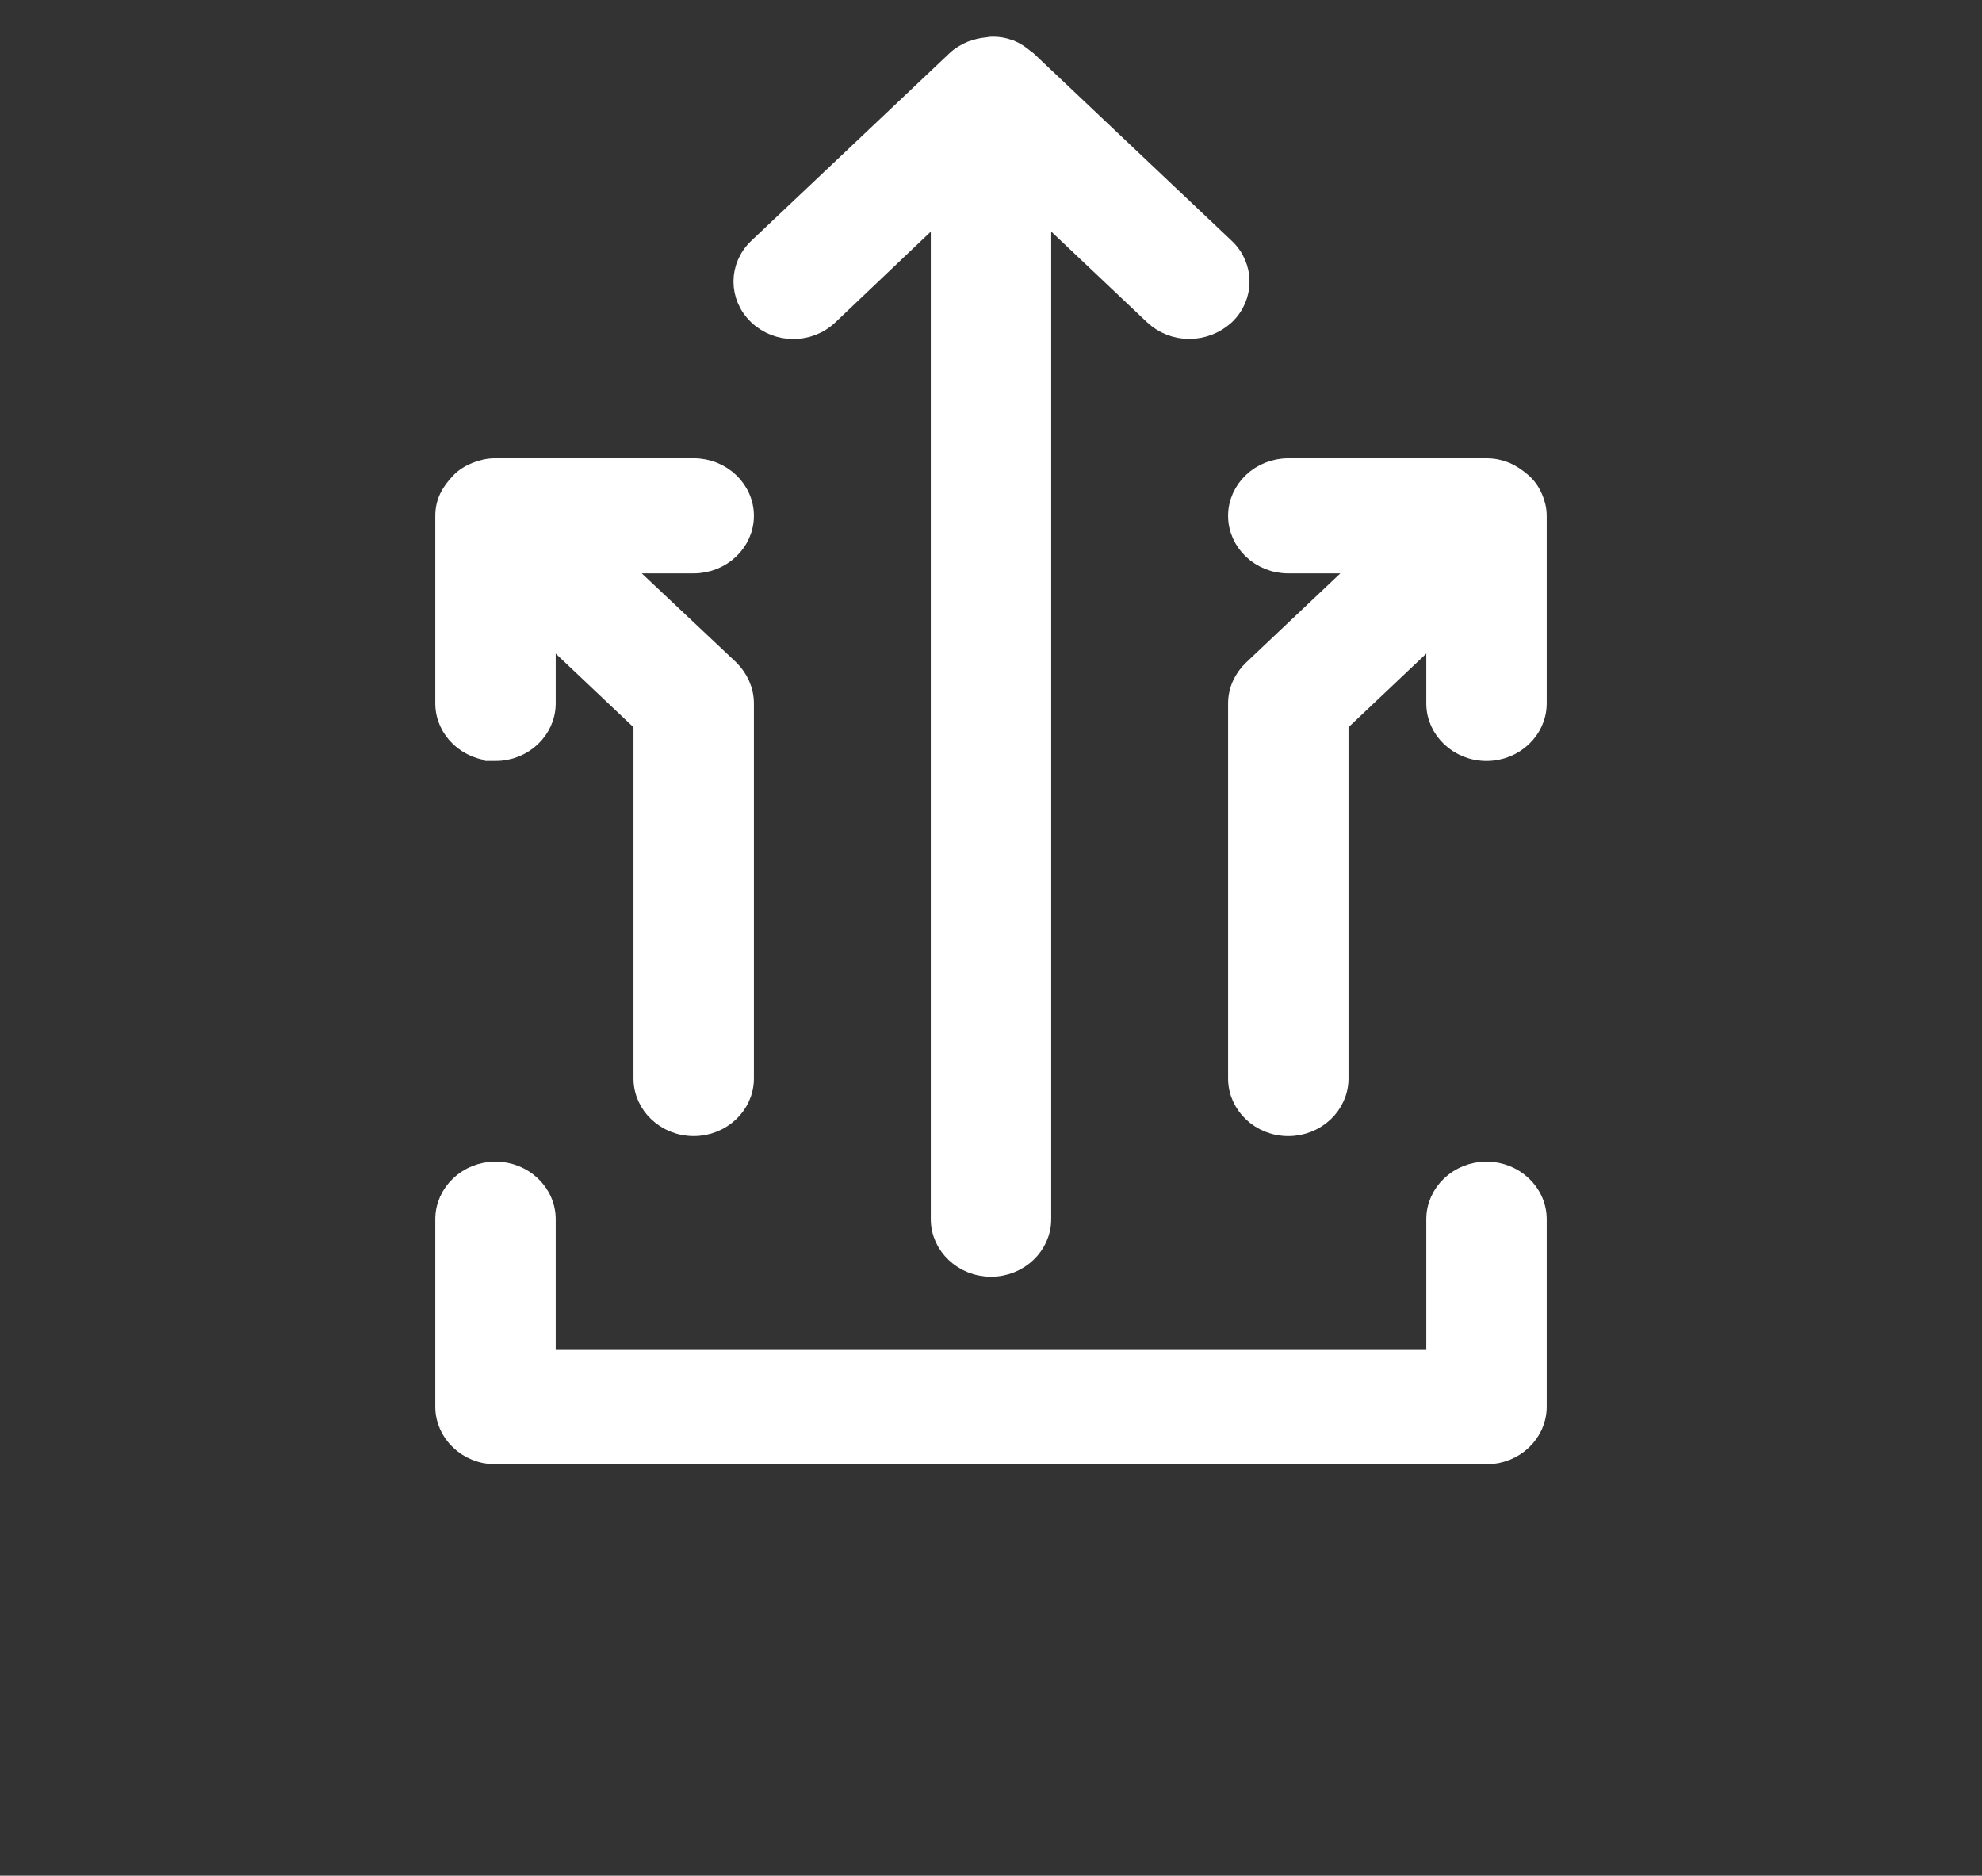 <svg width="93" height="88" viewBox="0 0 93 88" fill="none" xmlns="http://www.w3.org/2000/svg">
<rect x="0" y="0" width="93" height="88" fill="#333333" stroke="none"/>
<path d="M72.075 57.2V66C72.075 67.21 71.029 68.2 69.75 68.2H23.25C21.971 68.2 20.925 67.21 20.925 66V57.2C20.925 55.99 21.971 55 23.25 55C24.529 55 25.575 55.99 25.575 57.2V63.8H67.425V57.2C67.425 55.99 68.471 55 69.75 55C71.029 55 72.075 55.99 72.075 57.2ZM38.851 14.763L44.175 9.703V57.2C44.175 58.41 45.222 59.4 46.501 59.4C47.779 59.4 48.825 58.41 48.825 57.2V9.703L54.15 14.741C54.615 15.181 55.196 15.401 55.801 15.401C56.405 15.401 56.986 15.181 57.451 14.763C58.358 13.905 58.358 12.518 57.451 11.661L48.151 2.861C48.128 2.838 48.105 2.838 48.082 2.816C47.873 2.641 47.664 2.486 47.408 2.376C47.384 2.376 47.361 2.376 47.338 2.354C47.106 2.266 46.85 2.222 46.617 2.222C46.548 2.222 46.454 2.222 46.385 2.244C46.176 2.266 45.989 2.288 45.804 2.354C45.734 2.376 45.664 2.398 45.594 2.42C45.339 2.53 45.106 2.662 44.897 2.86L35.597 11.66C34.69 12.518 34.69 13.904 35.597 14.762C36.503 15.621 37.945 15.621 38.851 14.763ZM72.075 24.201C72.075 23.915 72.005 23.628 71.889 23.365C71.773 23.101 71.61 22.859 71.377 22.661C71.145 22.463 70.889 22.286 70.633 22.176C70.355 22.066 70.075 22.001 69.75 22.001H60.45C59.171 22.001 58.125 22.991 58.125 24.201C58.125 25.411 59.171 26.401 60.45 26.401H64.147L58.822 31.439C58.381 31.856 58.125 32.406 58.125 33.001V50.601C58.125 51.811 59.171 52.801 60.45 52.801C61.729 52.801 62.775 51.811 62.775 50.601V33.903L67.425 29.503V33.001C67.425 34.211 68.471 35.201 69.75 35.201C71.029 35.201 72.075 34.211 72.075 33.001V24.201ZM23.25 35.201C24.529 35.201 25.575 34.211 25.575 33.001V29.503L30.225 33.903V50.6C30.225 51.81 31.271 52.8 32.55 52.8C33.829 52.8 34.875 51.81 34.875 50.6V33C34.875 32.406 34.619 31.856 34.201 31.438L28.853 26.4H32.55C33.829 26.4 34.875 25.41 34.875 24.2C34.875 22.99 33.829 22 32.55 22H23.25C22.925 22 22.645 22.066 22.367 22.176C22.087 22.286 21.832 22.44 21.622 22.66C21.413 22.88 21.227 23.122 21.111 23.364C20.994 23.606 20.925 23.892 20.925 24.2V33C20.925 34.21 21.971 35.2 23.25 35.2L23.25 35.201Z" fill="white" stroke="white"/>
</svg>
